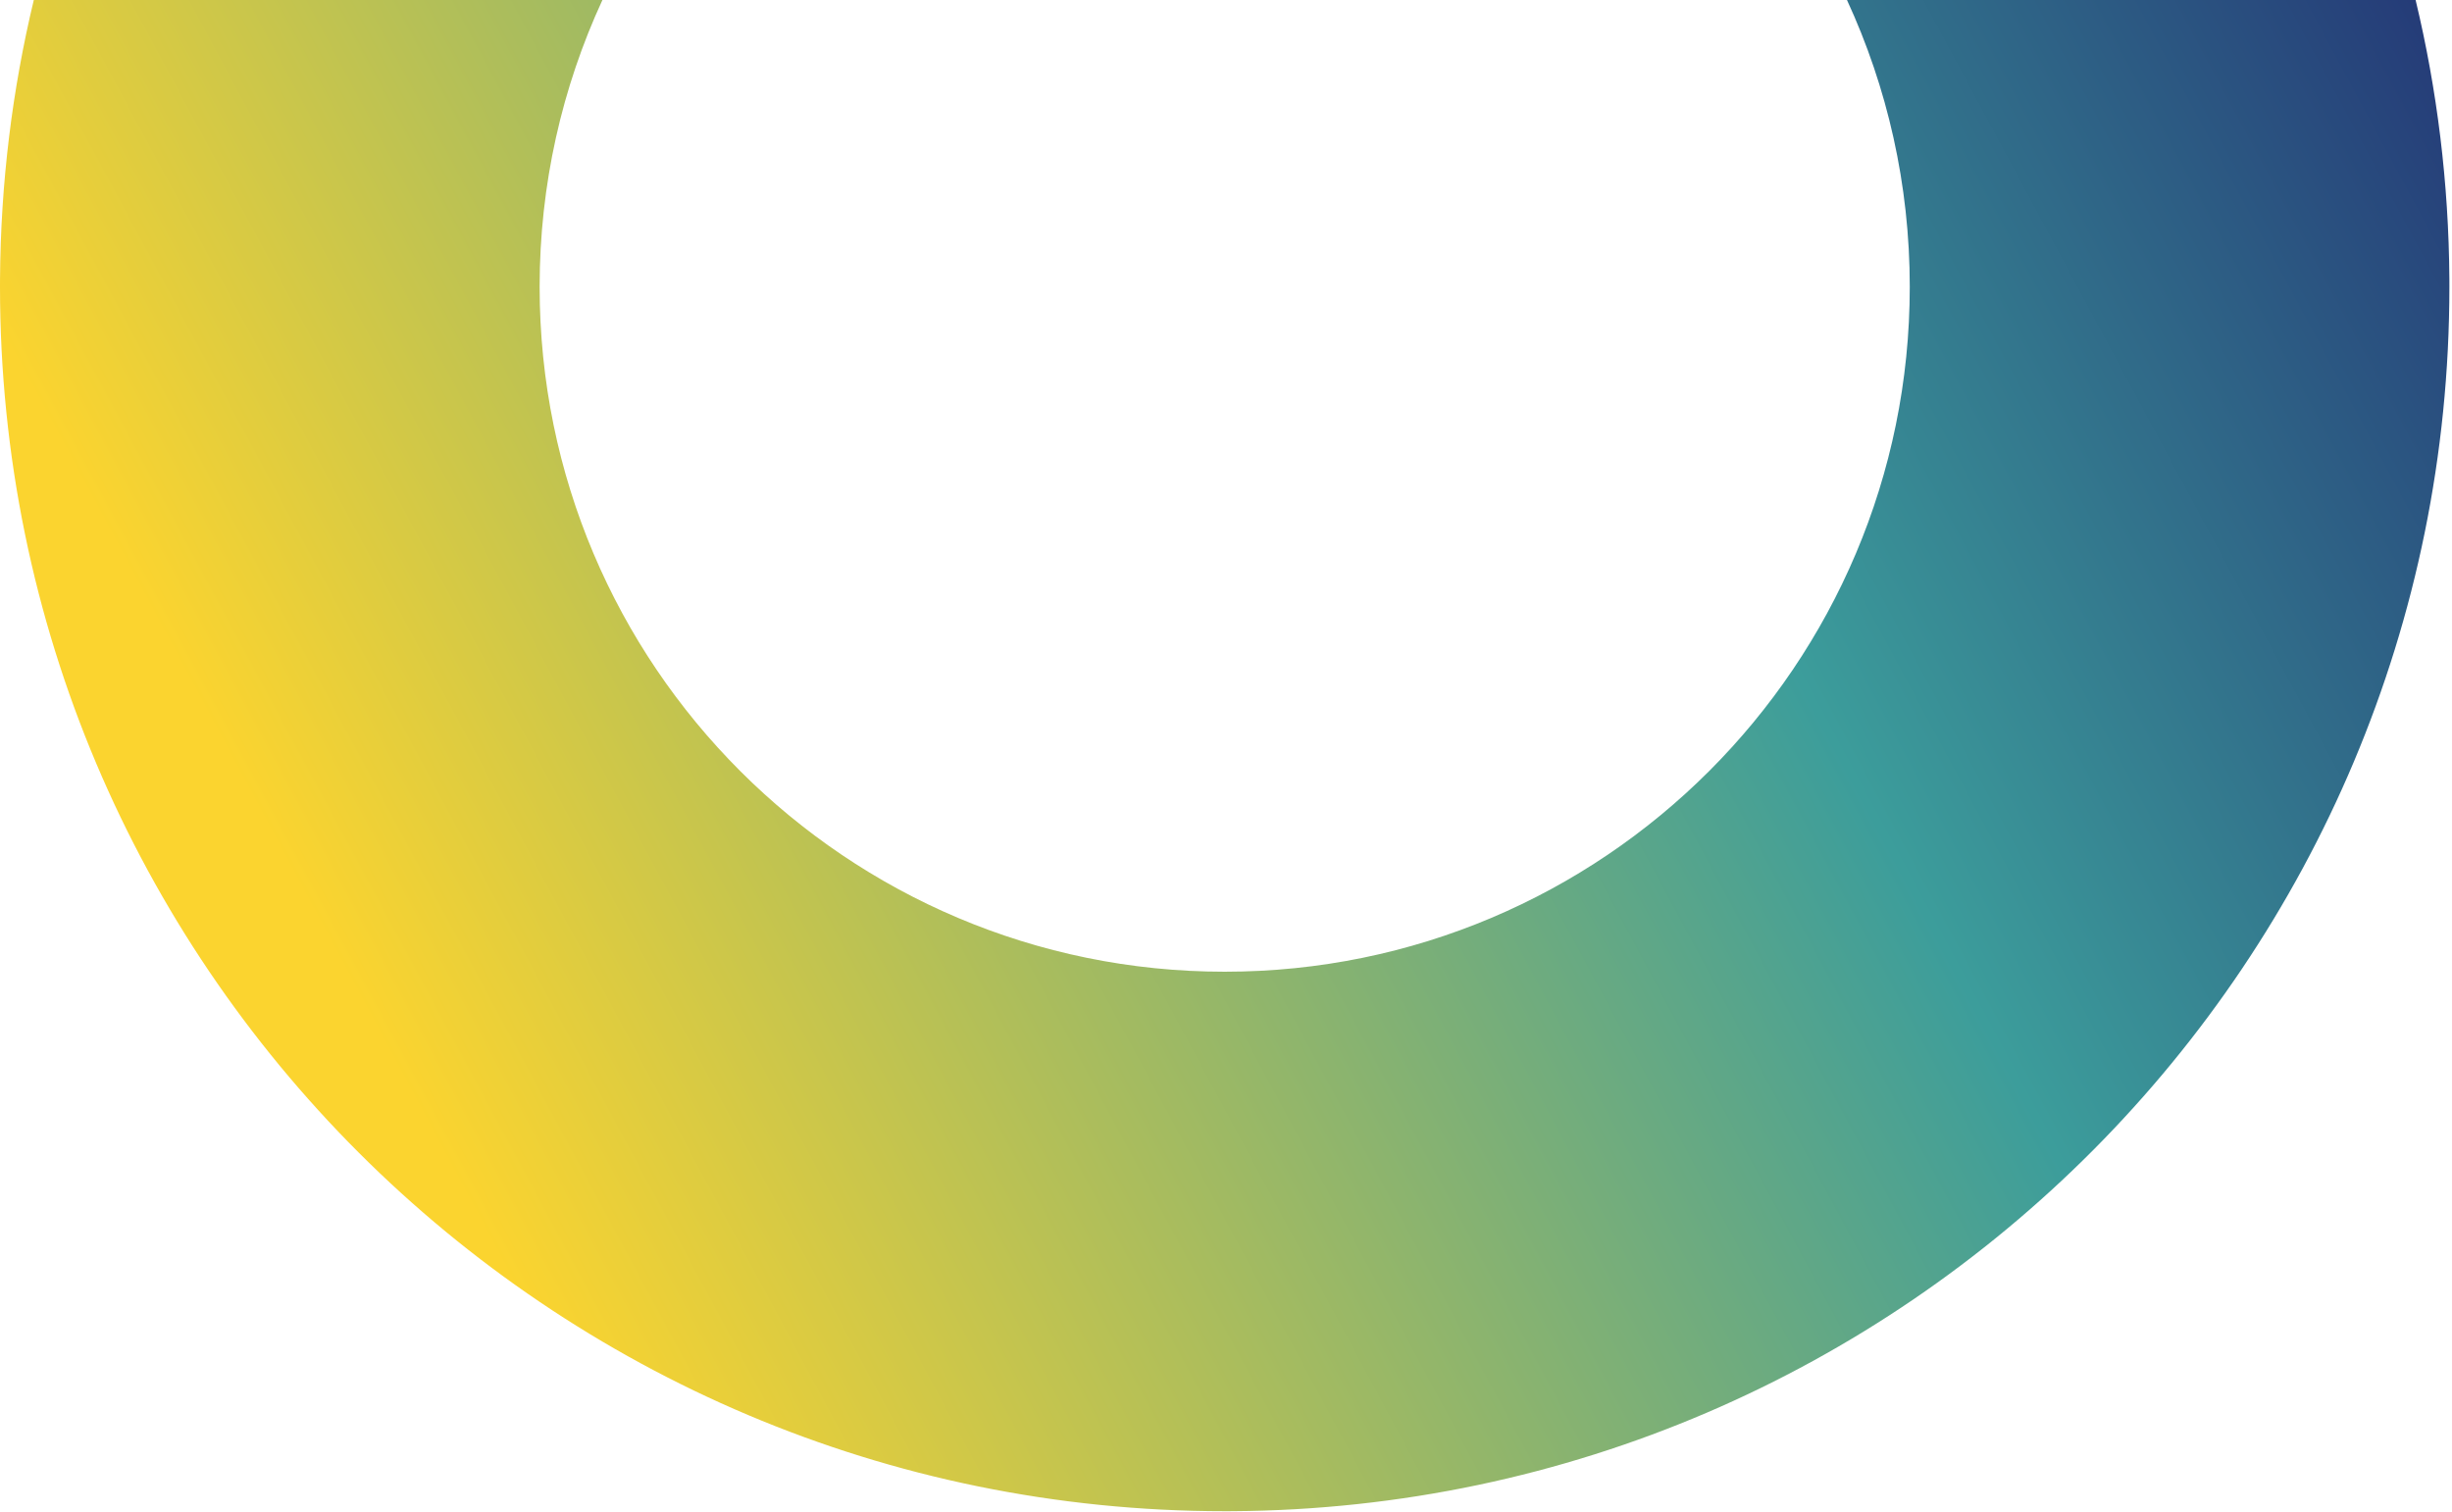 <?xml version="1.0" encoding="UTF-8"?> <svg xmlns="http://www.w3.org/2000/svg" width="647" height="399" viewBox="0 0 647 399" fill="none"><path d="M325.246 398.852C502.759 397.727 646.312 253.479 646.312 75.702L646.306 73.612C646.145 48.277 643.068 23.633 637.396 0H487.354C497.988 23.028 503.924 48.672 503.924 75.702C503.924 175.537 422.991 256.47 323.156 256.47C223.321 256.47 142.389 175.537 142.389 75.702C142.389 48.672 148.324 23.028 158.959 0H8.918C3.245 23.633 0.167 48.277 0.007 73.612L0 75.702C0 254.176 144.682 398.858 323.156 398.858L325.246 398.852Z" fill="url(#paint0_linear_4677_108)"></path><defs><linearGradient id="paint0_linear_4677_108" x1="113.778" y1="299.205" x2="643.934" y2="14.286" gradientUnits="userSpaceOnUse"><stop stop-color="#FBD42F"></stop><stop offset="0.623" stop-color="#3C9D9B"></stop><stop offset="1" stop-color="#253C78"></stop></linearGradient></defs></svg> 